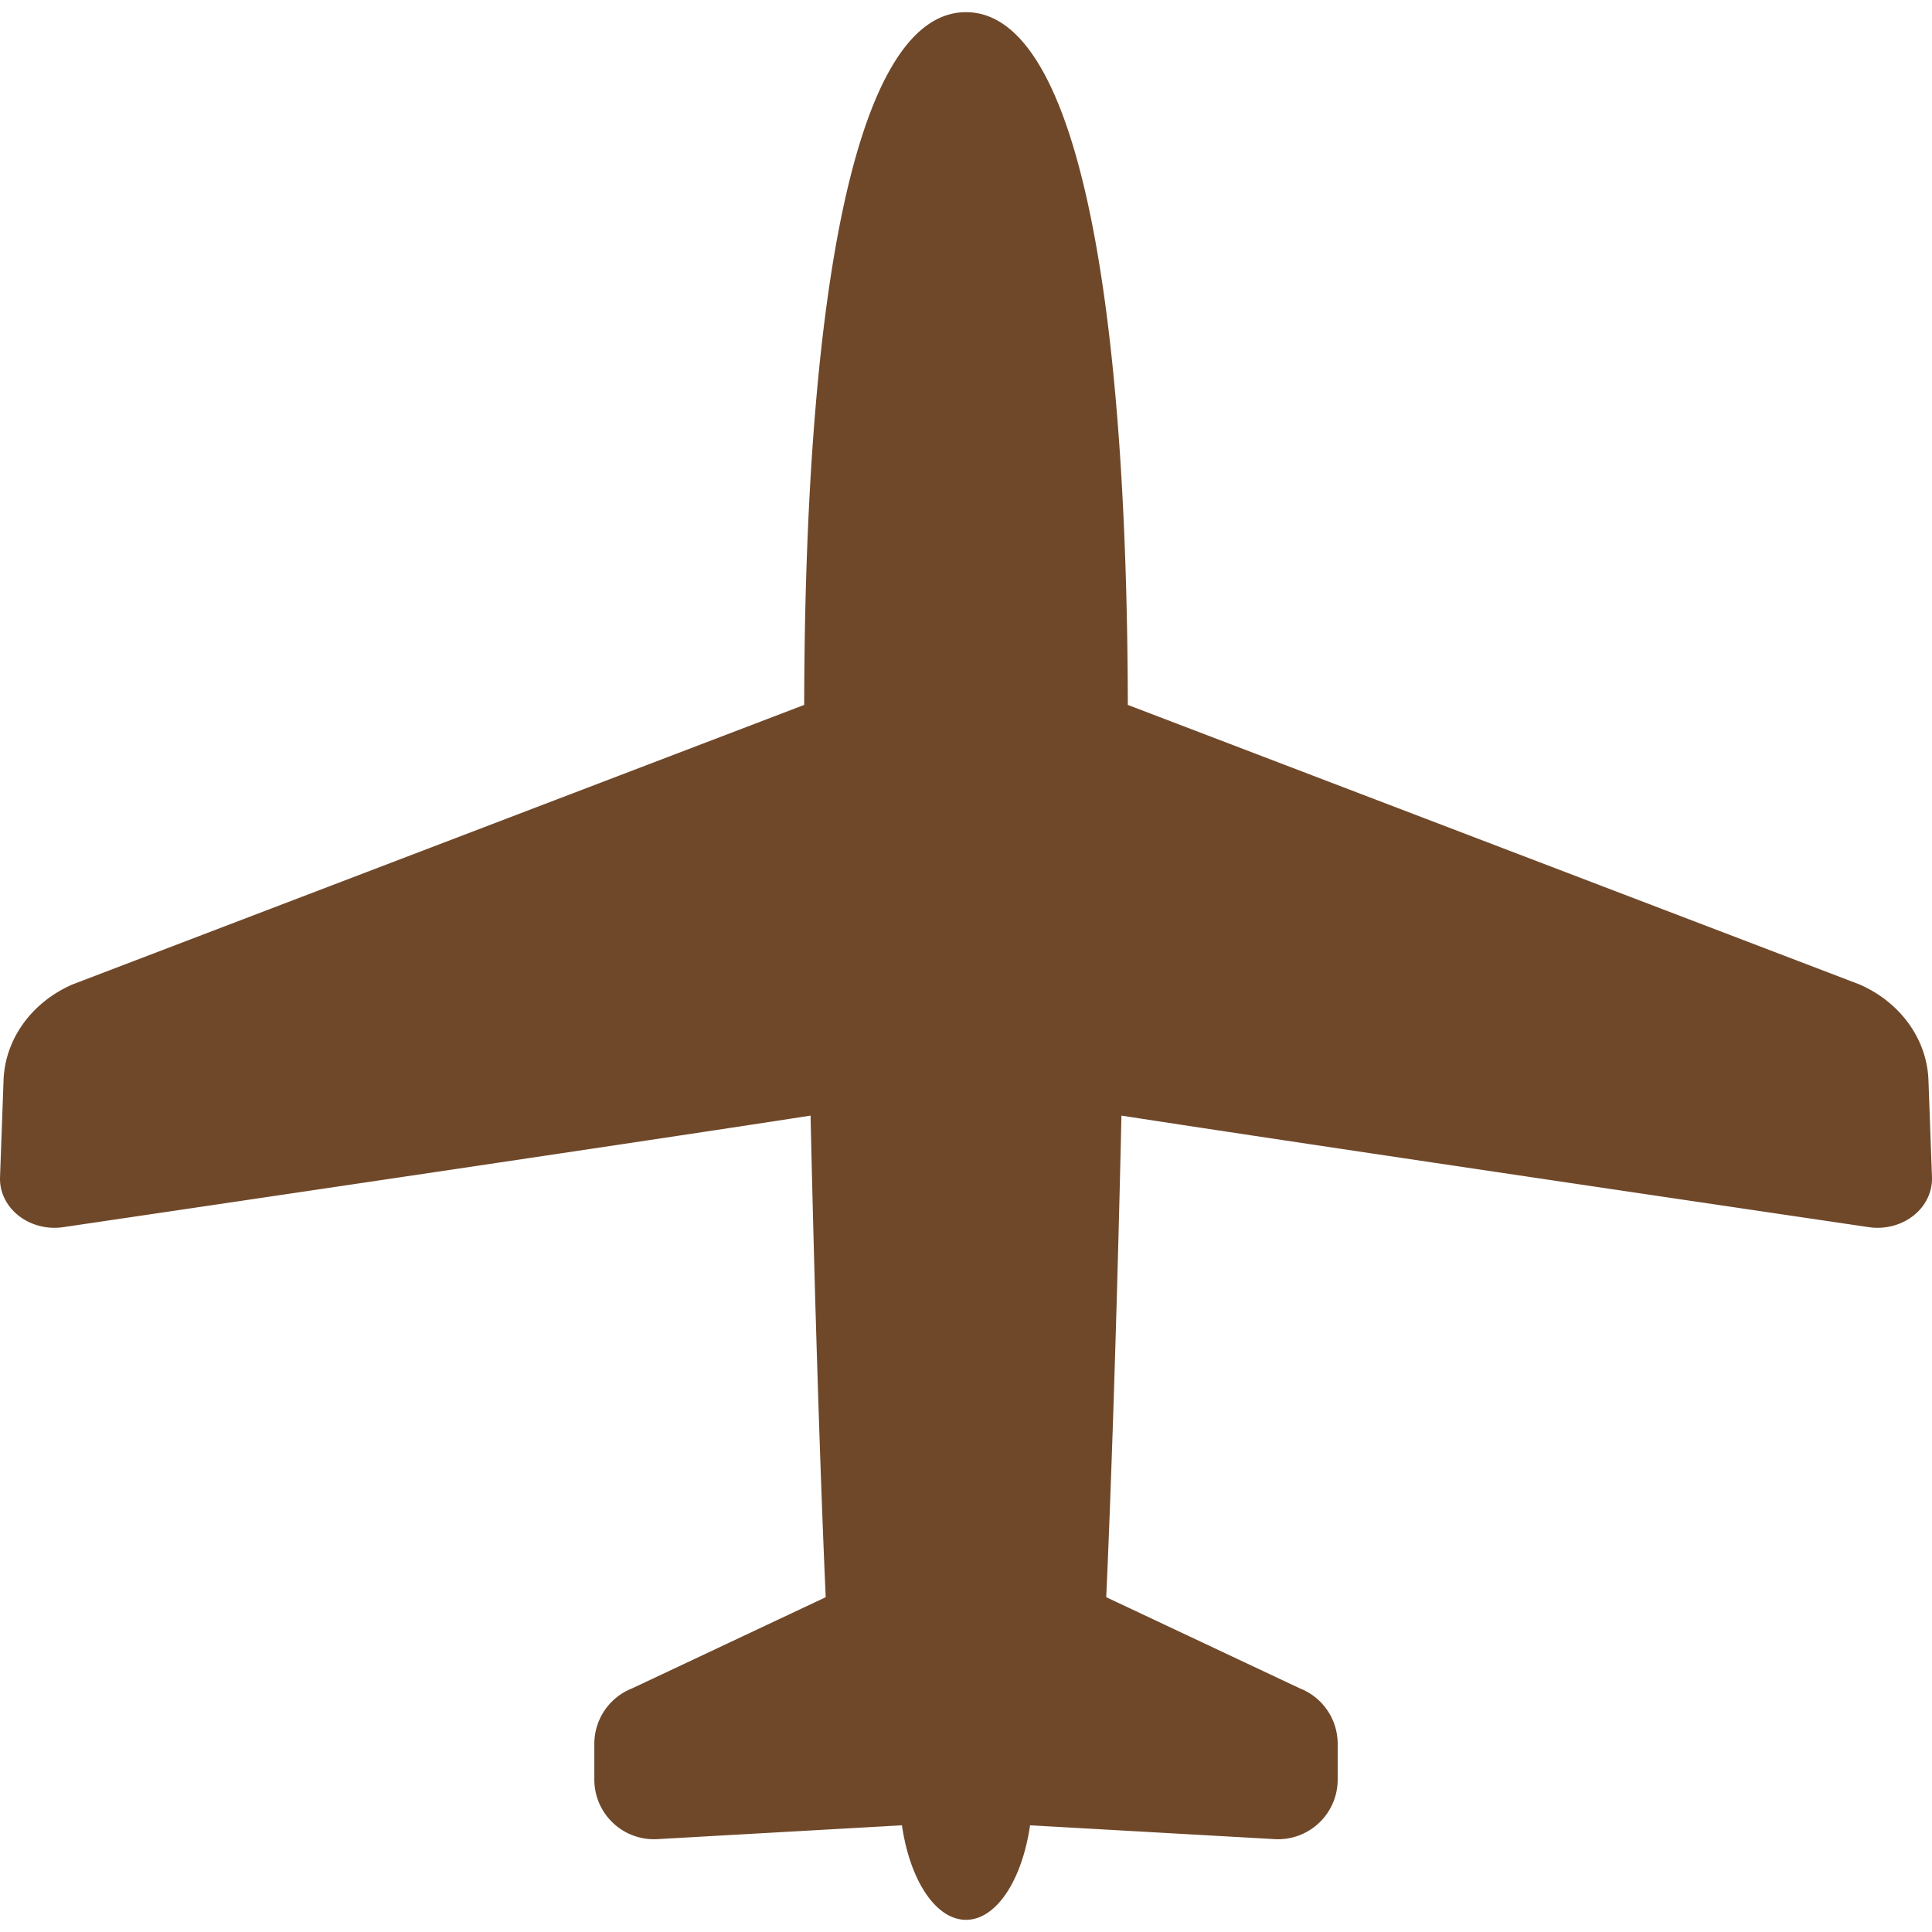 <svg xmlns="http://www.w3.org/2000/svg" viewBox="0 0 512 512"><path d="M511.06 286.261c-.387-10.849-7.42-20.615-18.226-25.356l-193.947-74.094C298.658 78.15 285.367 3.228 256.001 3.228c-29.366 0-42.657 74.922-42.885 183.583L19.167 260.904C8.345 265.646 1.33 275.412.941 286.261L.008 311.97c-.142 3.886 1.657 7.623 4.917 10.188 3.261 2.564 7.597 3.684 11.845 3.049 0 0 151.678-22.359 198.037-29.559 1.85 82.016 4.019 127.626 4.019 127.626l-51.312 24.166a15.79 15.79 0 00-10.012 14.701v9.465c0 4.346 1.781 8.505 4.954 11.493a15.772 15.772 0 0011.74 4.292l64.83-3.667c2.08 14.436 8.884 25.048 16.975 25.048 8.091 0 14.877-10.612 16.975-25.048l64.832 3.667a15.771 15.771 0 0011.738-4.292 15.772 15.772 0 004.954-11.493v-9.465a15.79 15.79 0 00-10.012-14.701l-51.329-24.166s2.186-45.61 4.037-127.626c46.358 7.2 198.036 29.559 198.036 29.559 4.248.635 8.602-.485 11.845-3.049 3.261-2.565 5.041-6.302 4.918-10.188l-.935-25.709z" fill="#6f482a"/></svg>